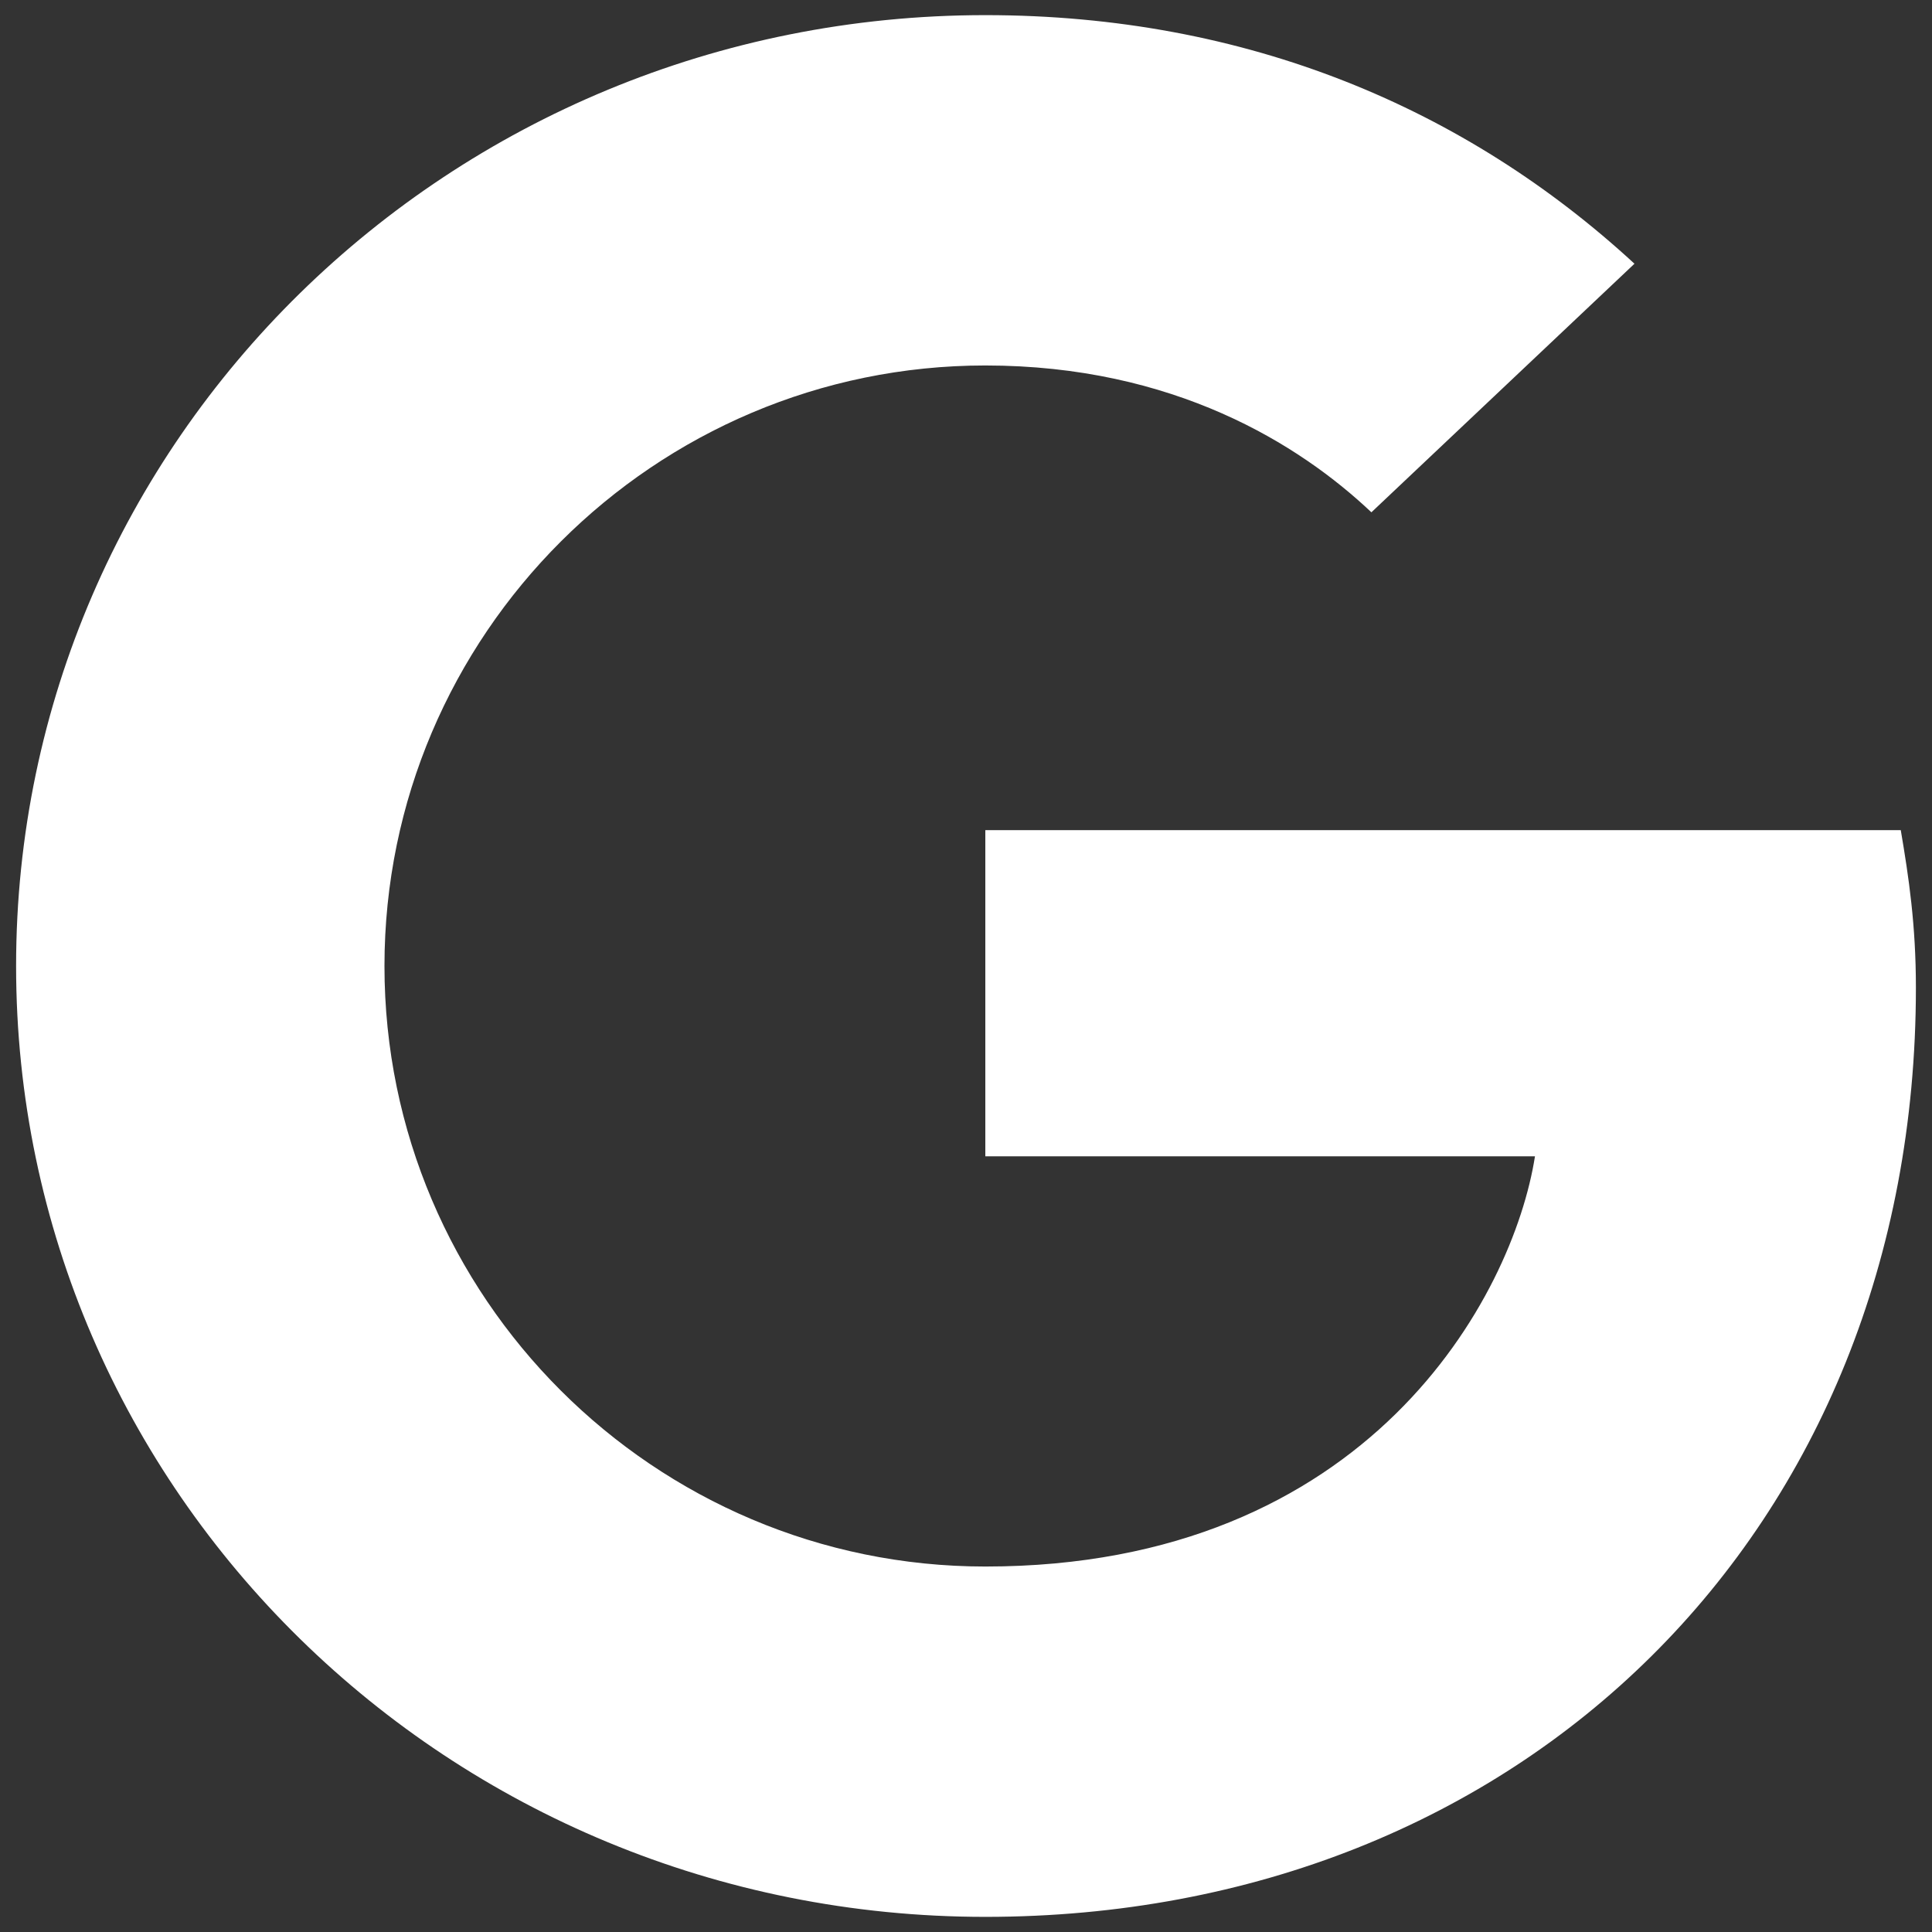 <svg id="dj" xmlns="http://www.w3.org/2000/svg" viewBox="0 0 60 60"><rect x="0" y="0" width="60" height="60" fill="#333333" stroke="none"/><path d="M30.6 25.78v10.13h17.07c-.68 4.34-5.16 12.74-17.07 12.74-10.28 0-18.66-8.36-18.66-18.65s8.39-18.65 18.66-18.65c5.85 0 9.76 2.45 11.99 4.56l8.17-7.72C45.53 3.37 38.73.47 30.6.47 13.96.47.5 13.67.5 30s13.46 29.53 30.1 29.53 28.9-11.98 28.9-28.86c0-1.94-.22-3.42-.47-4.89H30.6z" fill="#fff"/></svg>